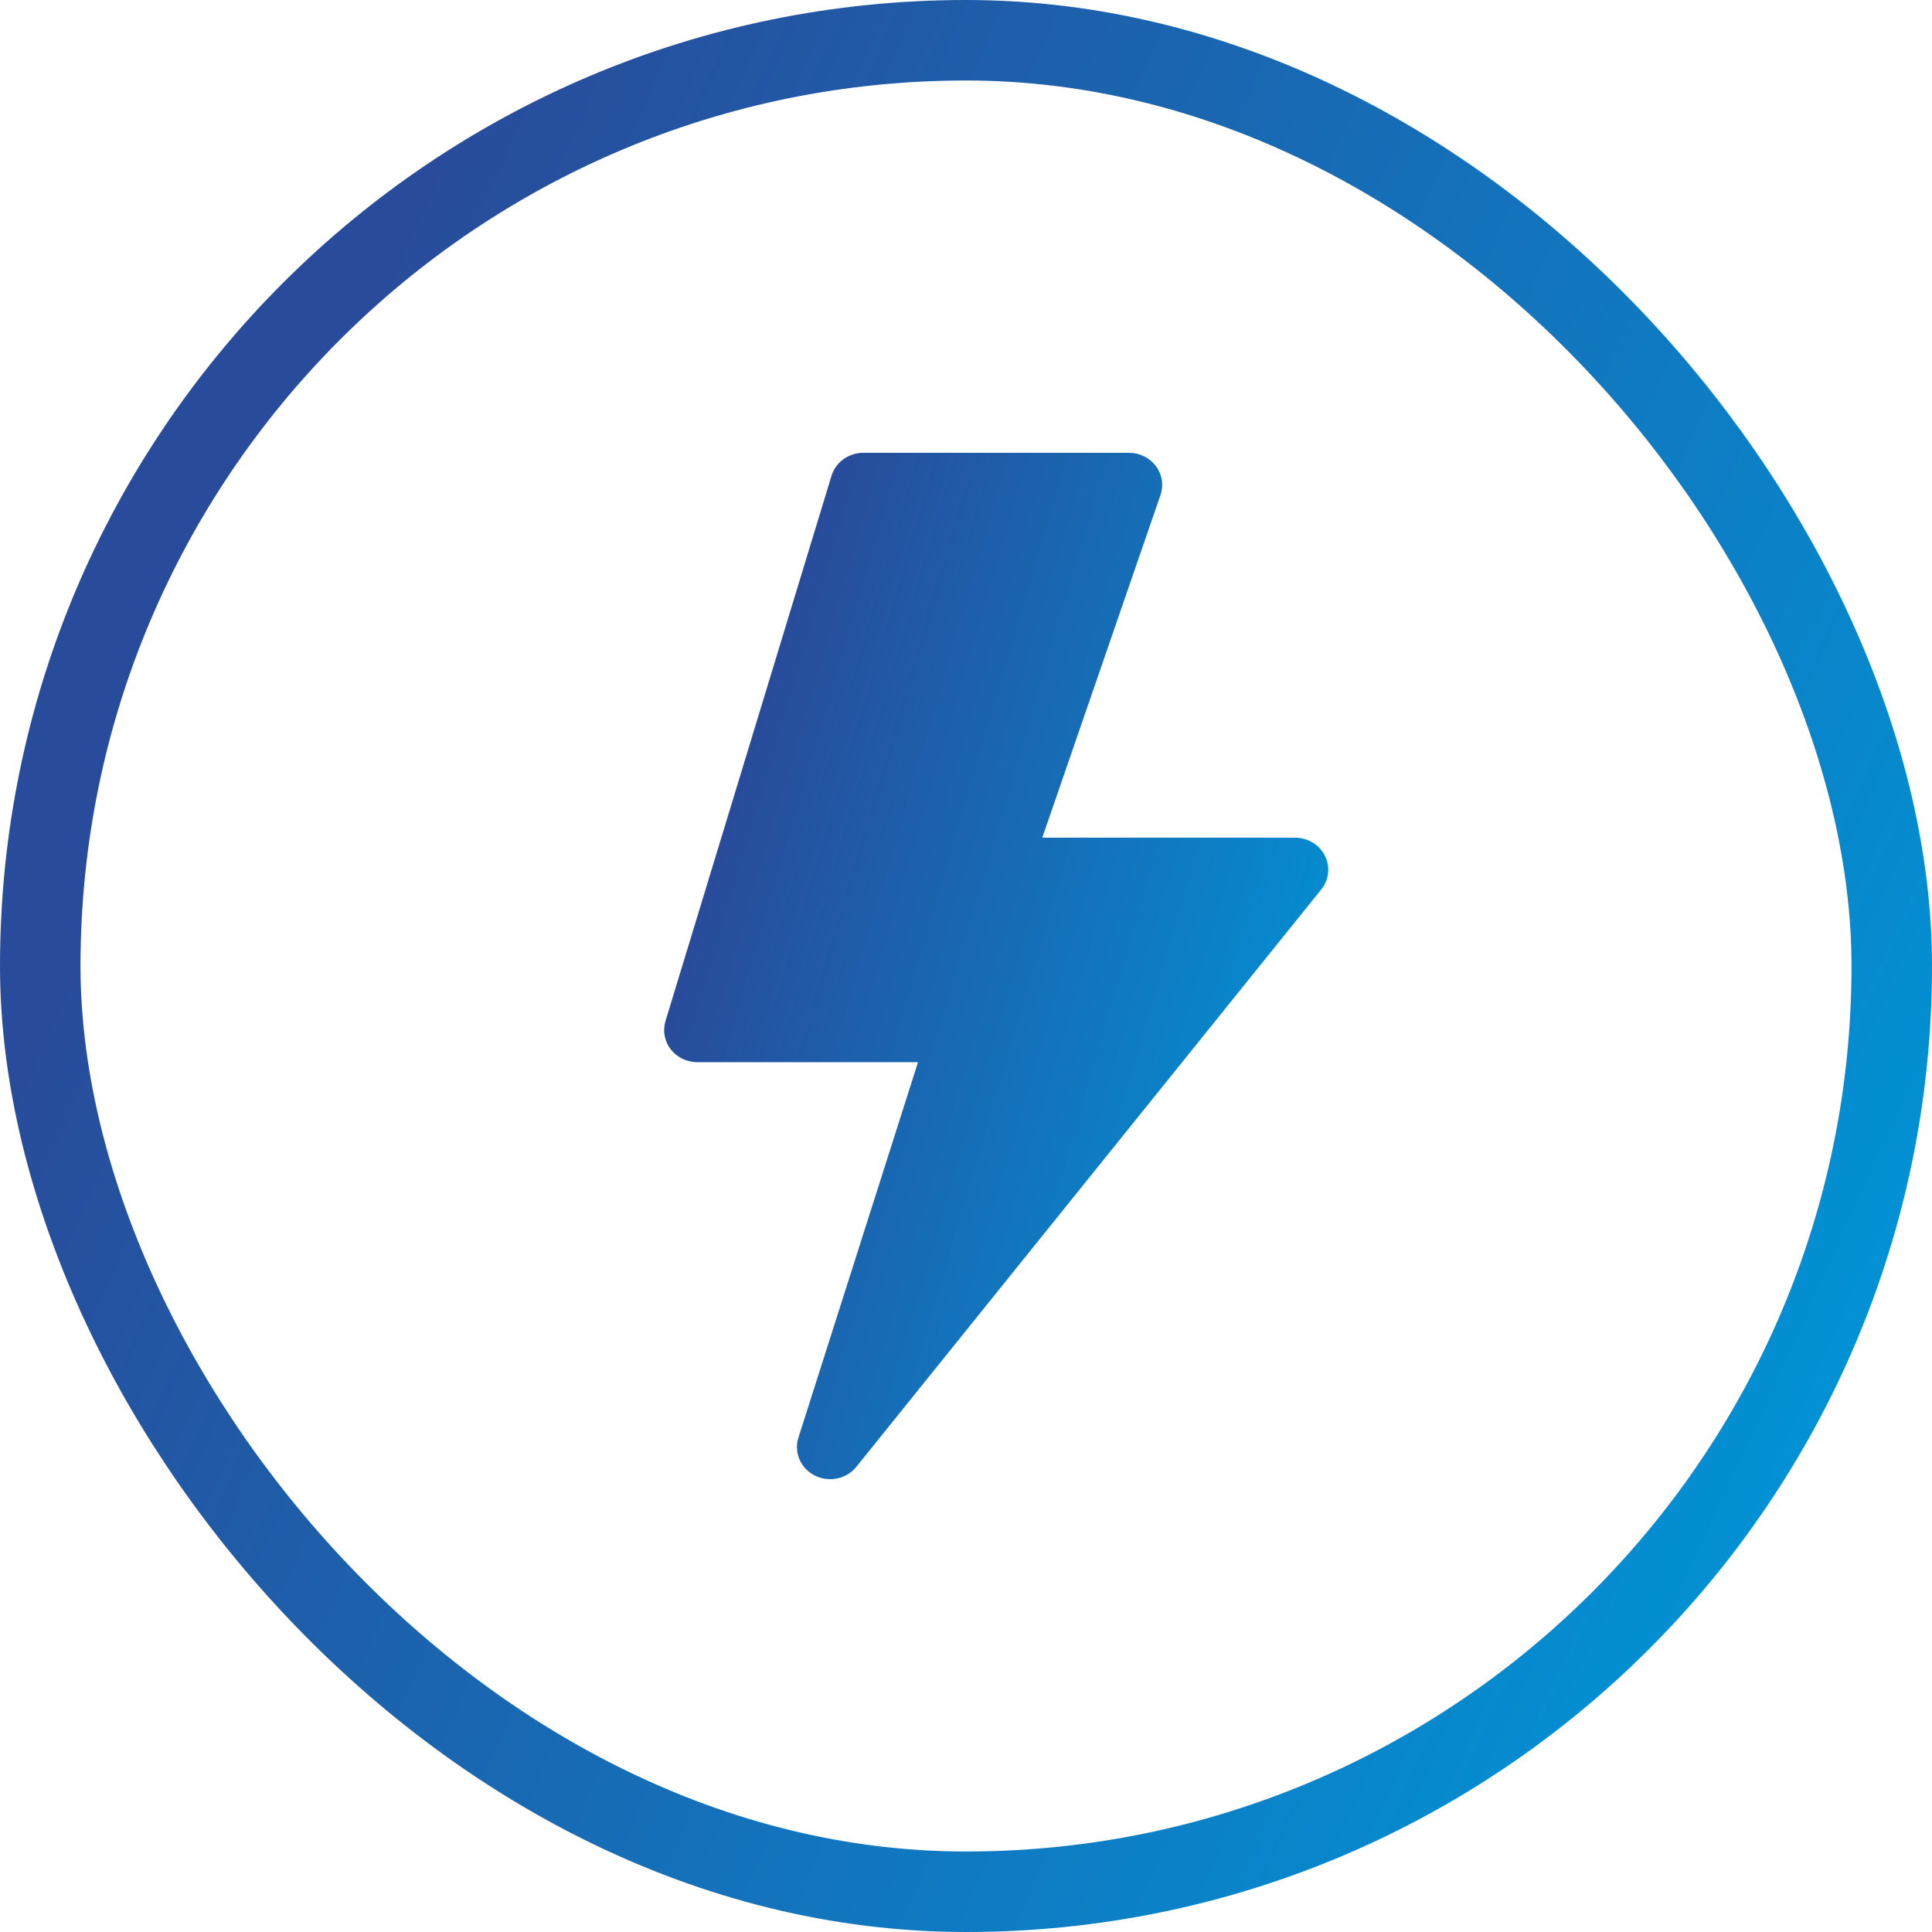 <svg width="96" height="96" viewBox="0 0 96 96" fill="none" xmlns="http://www.w3.org/2000/svg">
<rect x="2" y="2" width="92" height="92" rx="46" stroke="url(#paint0_linear_13_2301)" stroke-width="4"/>
<path d="M41.316 23.644C41.417 23.314 41.626 23.024 41.911 22.817C42.197 22.611 42.544 22.5 42.9 22.5H56.099C56.361 22.5 56.618 22.56 56.851 22.675C57.083 22.79 57.284 22.957 57.437 23.162C57.59 23.367 57.69 23.604 57.729 23.853C57.769 24.103 57.746 24.358 57.664 24.597L51.79 41.624H64.349C64.658 41.623 64.961 41.707 65.223 41.865C65.485 42.023 65.696 42.249 65.832 42.517C65.968 42.785 66.023 43.084 65.991 43.381C65.96 43.678 65.842 43.96 65.652 44.196L42.554 72.882C42.317 73.177 41.981 73.383 41.603 73.463C41.226 73.543 40.831 73.492 40.488 73.32C40.145 73.148 39.876 72.865 39.727 72.52C39.578 72.175 39.559 71.791 39.673 71.435L45.616 52.779H34.651C34.394 52.779 34.141 52.722 33.912 52.611C33.682 52.5 33.483 52.339 33.329 52.141C33.175 51.943 33.072 51.712 33.026 51.468C32.981 51.225 32.995 50.974 33.067 50.736L41.316 23.644Z" fill="url(#paint1_linear_13_2301)"/>
<defs>
<linearGradient id="paint0_linear_13_2301" x1="22.875" y1="4.978" x2="107.508" y2="43.487" gradientUnits="userSpaceOnUse">
<stop stop-color="#284C9B"/>
<stop offset="1" stop-color="#0194D7"/>
</linearGradient>
<linearGradient id="paint1_linear_13_2301" x1="40.863" y1="25.144" x2="73.178" y2="34.658" gradientUnits="userSpaceOnUse">
<stop stop-color="#284C9B"/>
<stop offset="1" stop-color="#0194D7"/>
</linearGradient>
</defs>
</svg>
